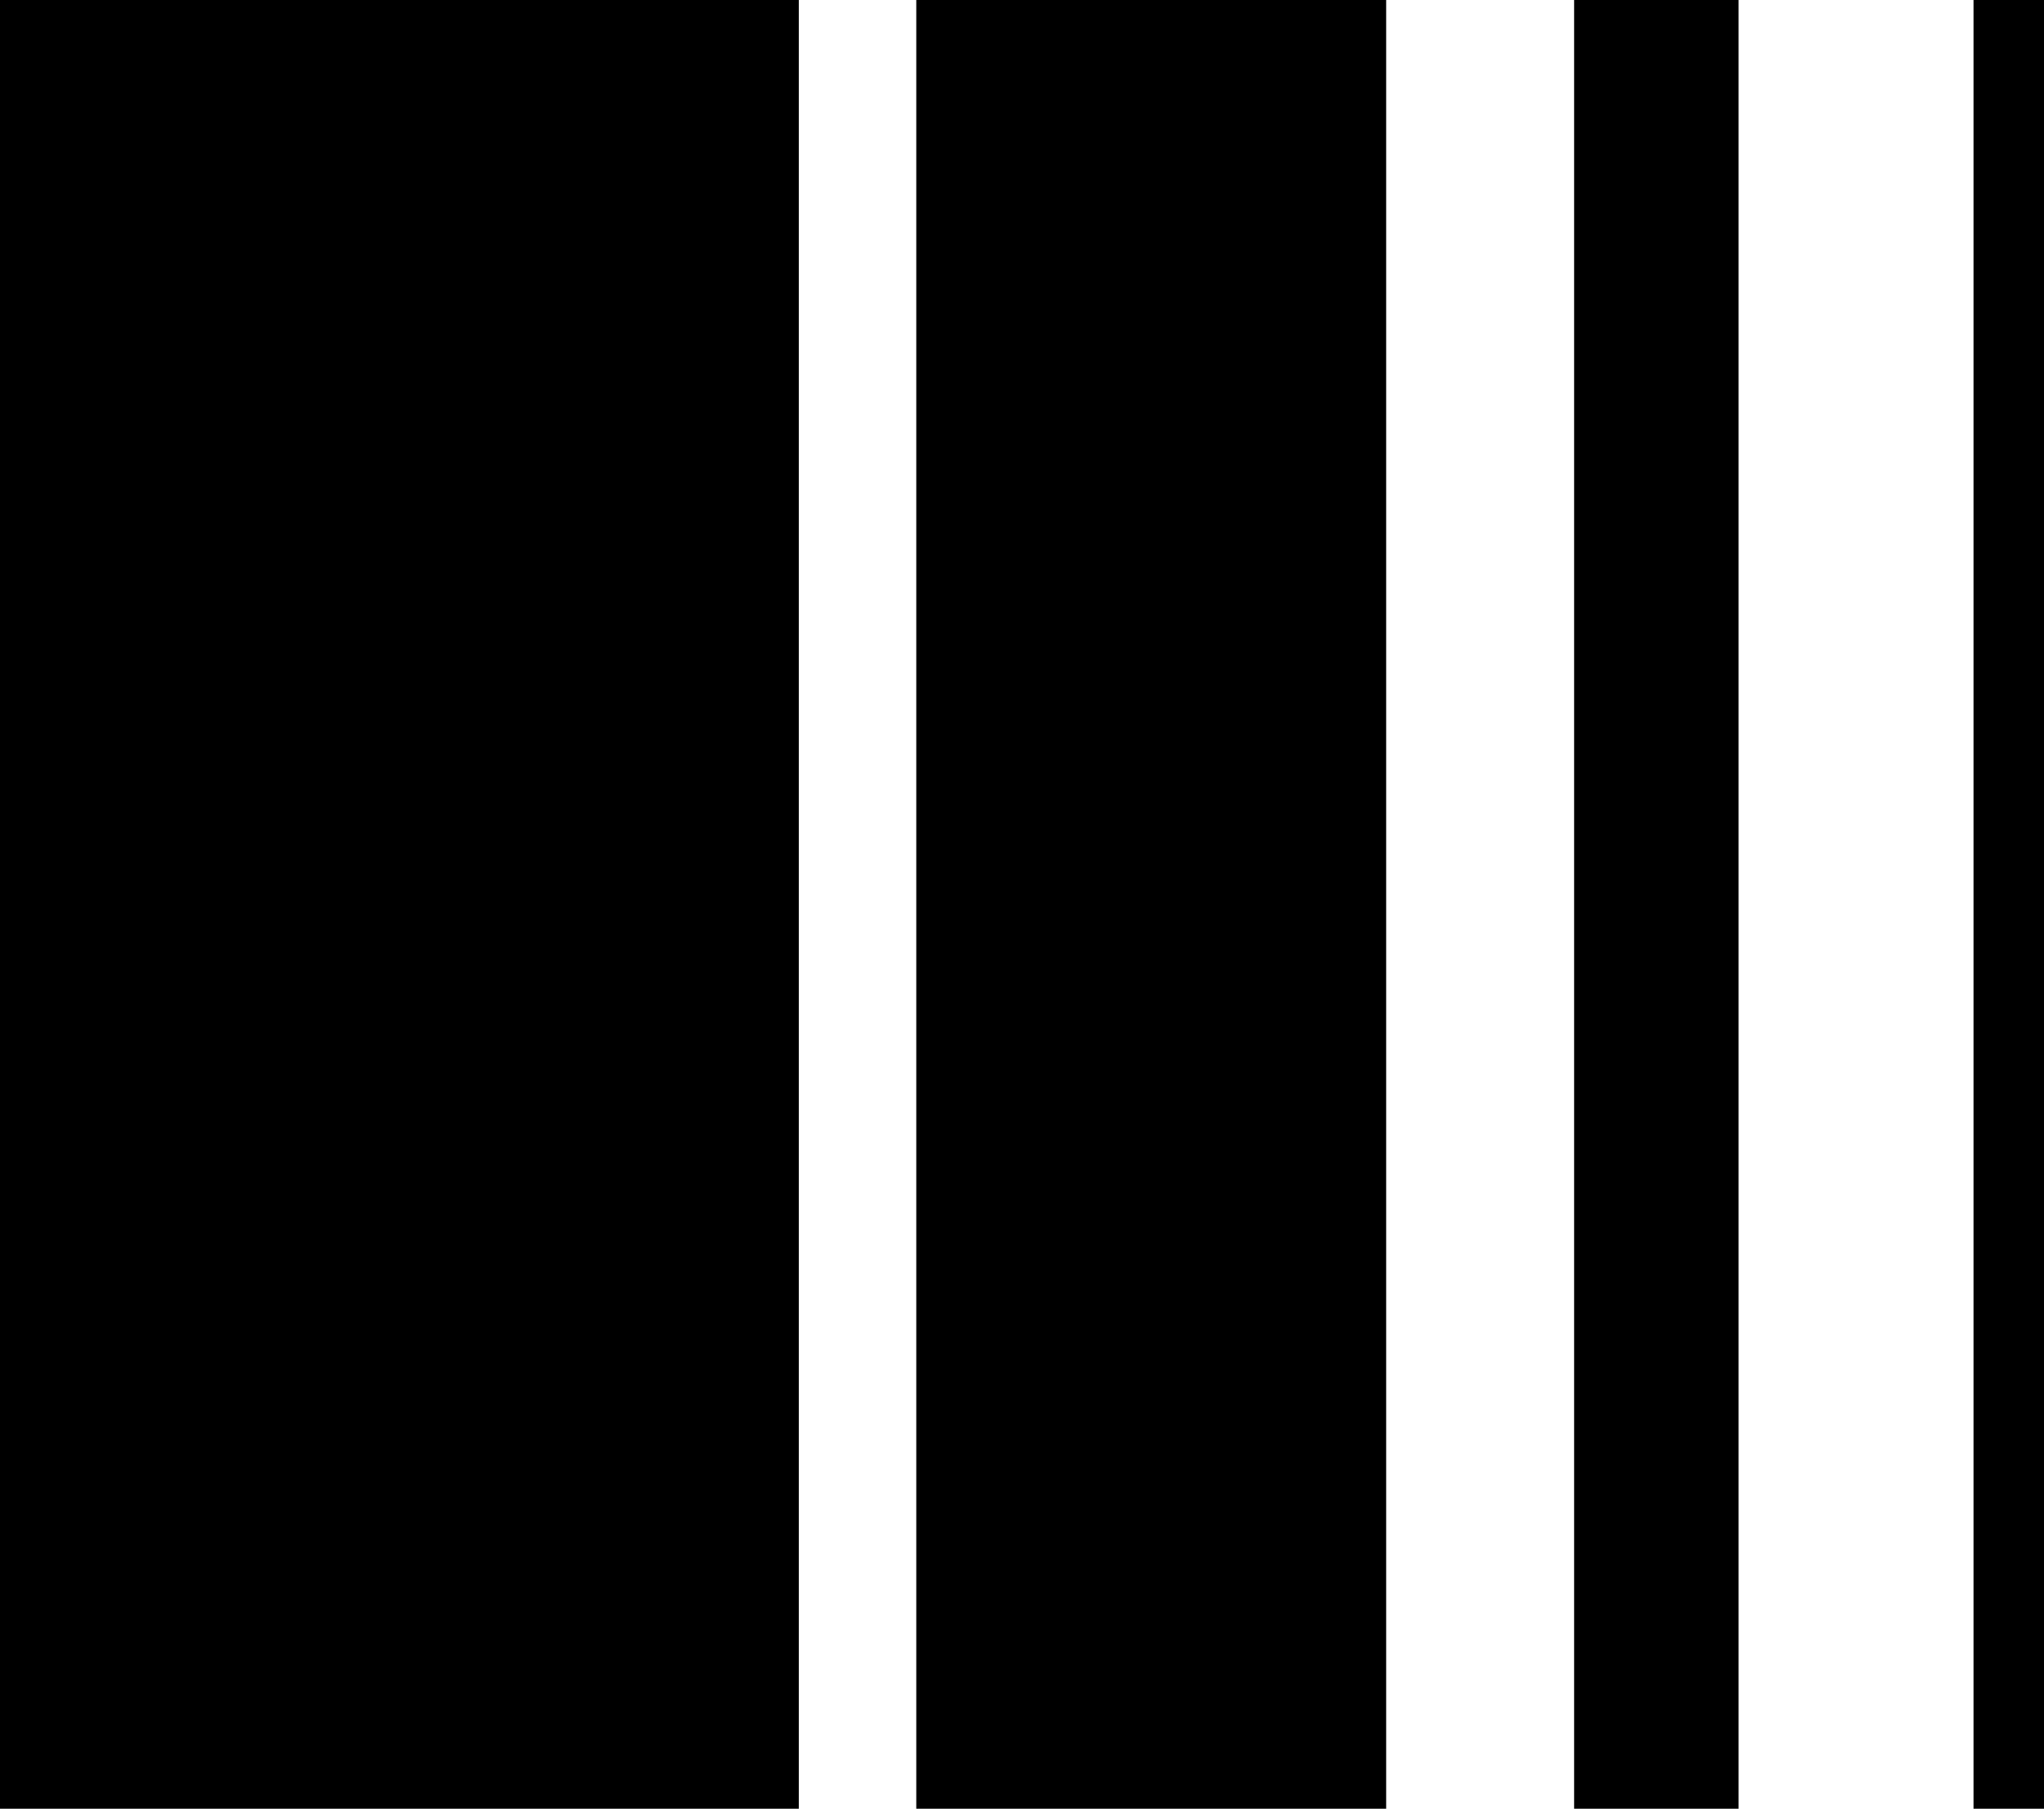 <svg xmlns="http://www.w3.org/2000/svg" id="Livello_2" viewBox="0 0 87 77"><g id="Livello_1-2"><rect width="34" height="77"></rect><rect x="39" width="20" height="77"></rect><rect x="67" width="7" height="77"></rect><rect x="84" width="3" height="77"></rect></g></svg>